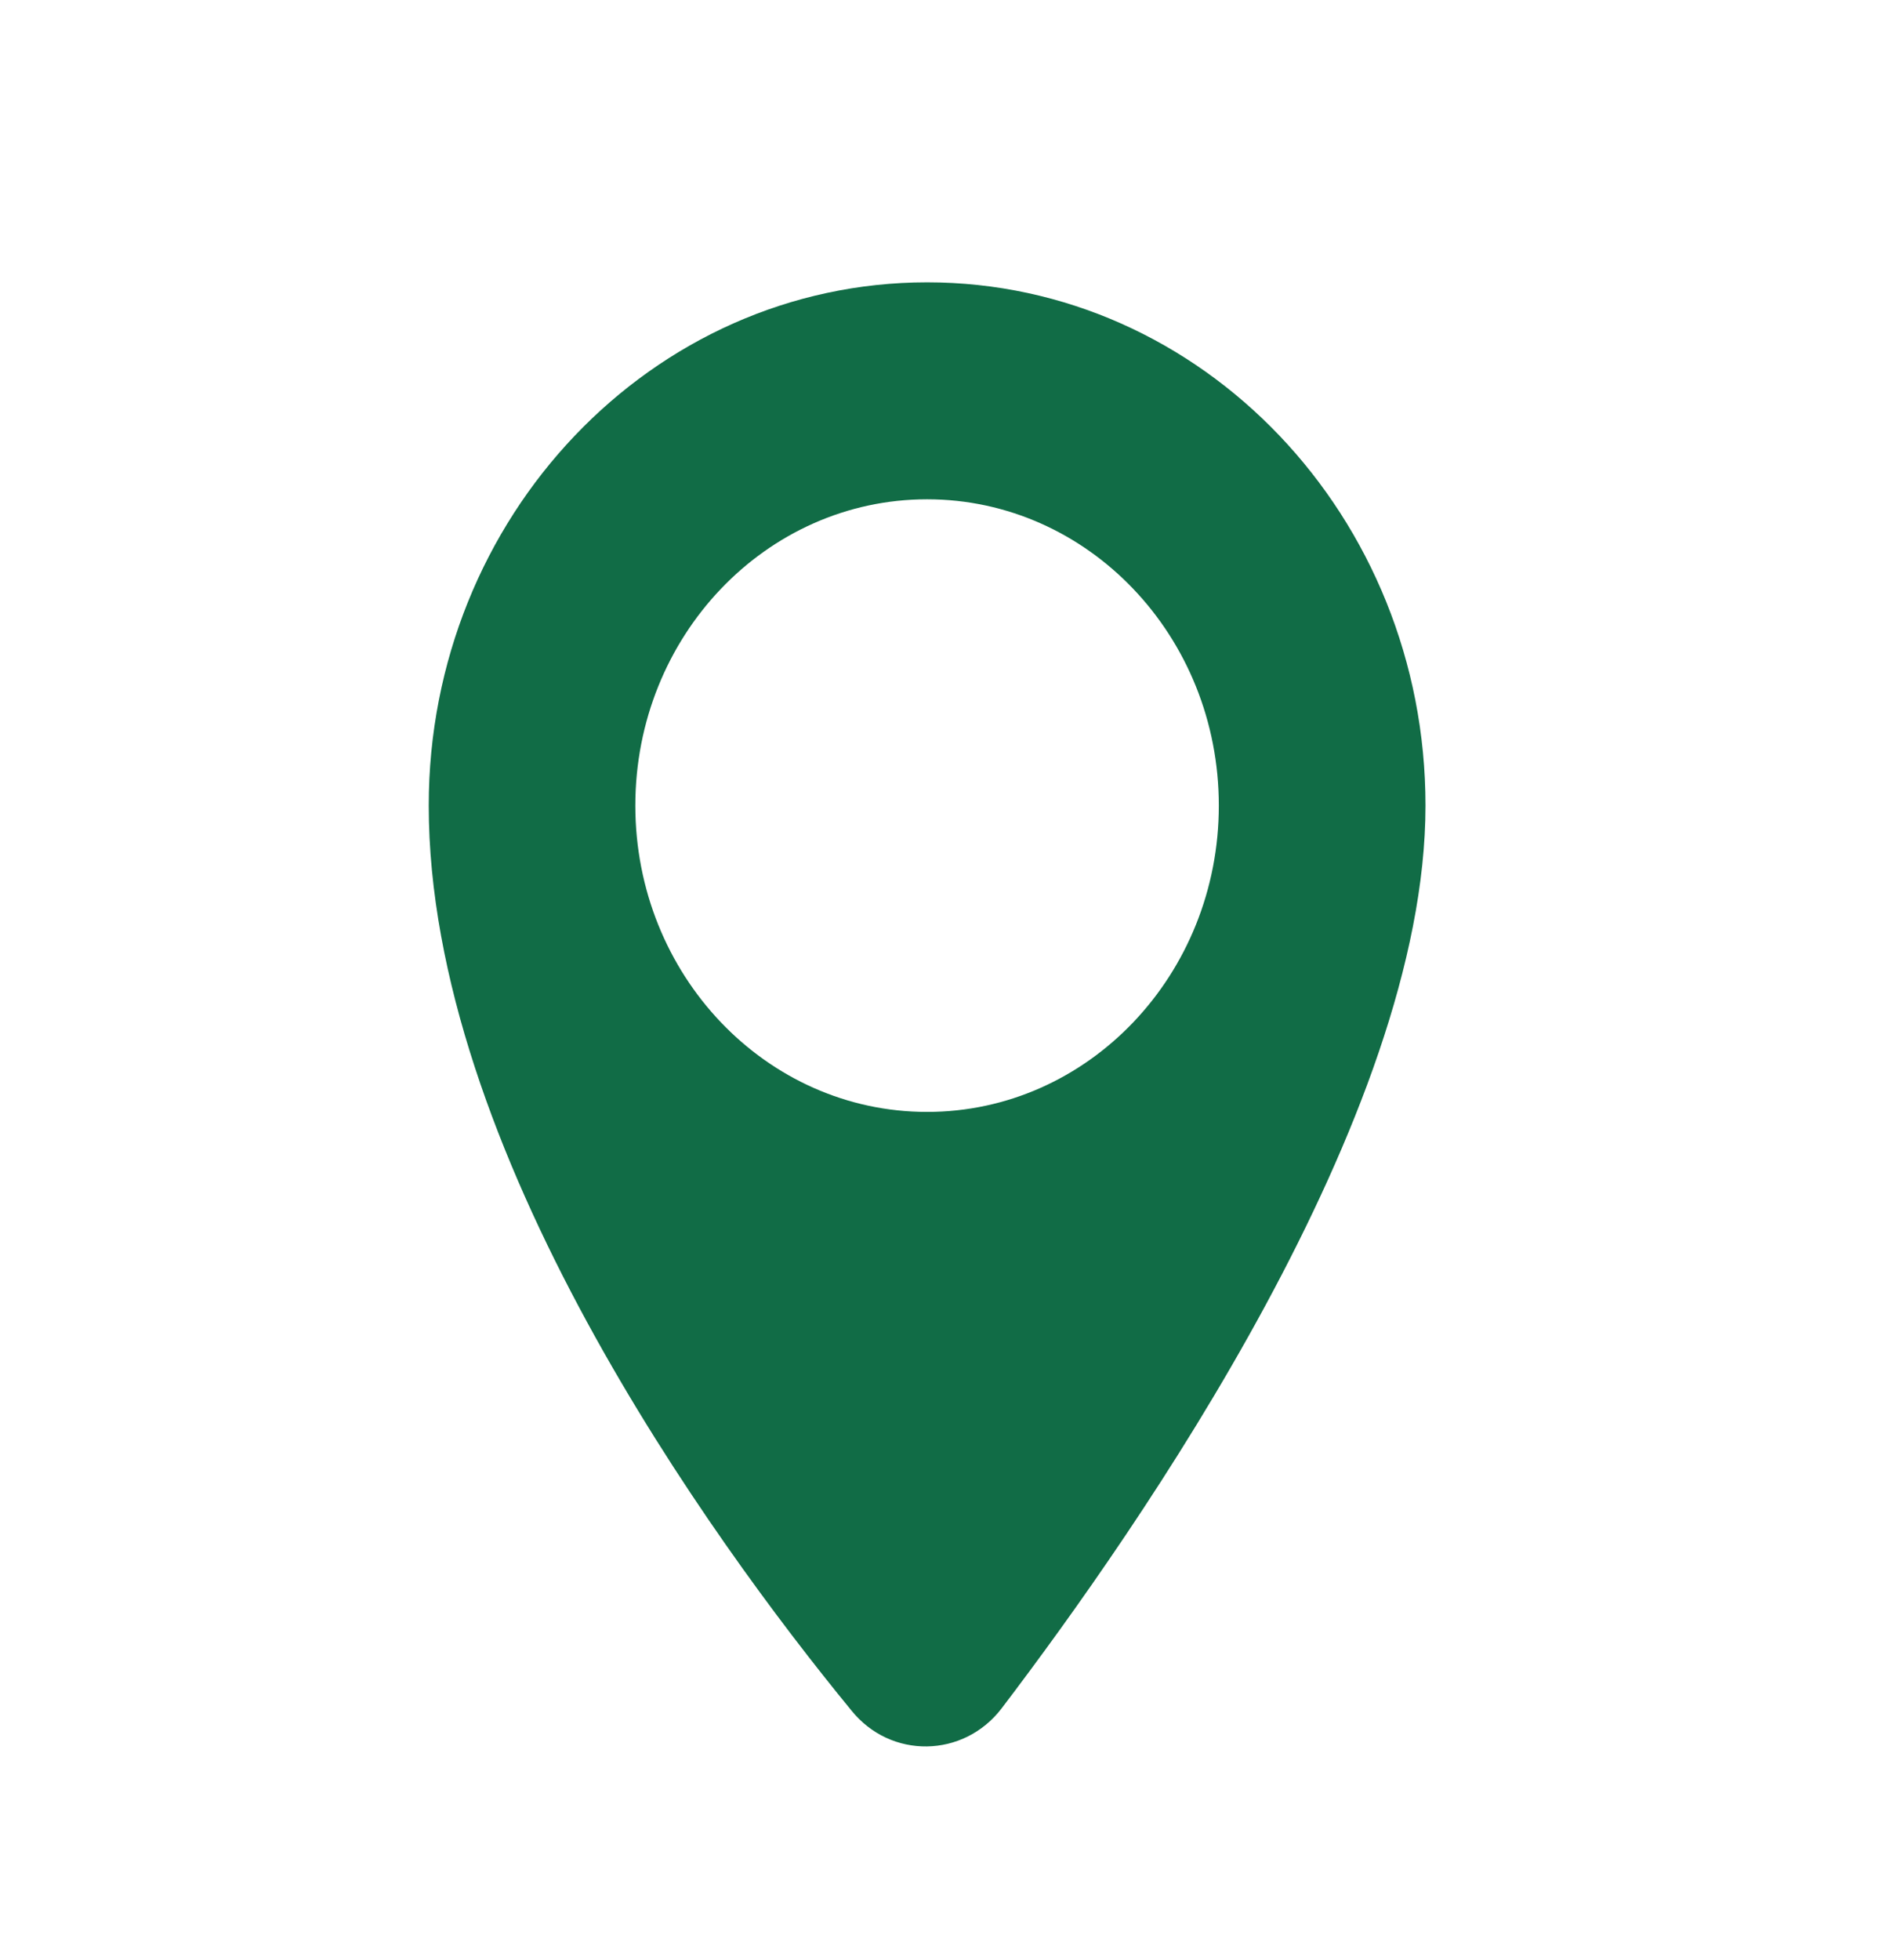 <svg width="27" height="28" viewBox="0 0 27 28" fill="none" xmlns="http://www.w3.org/2000/svg">
<path d="M13.252 4.034C17.183 4.034 20.375 7.384 20.375 11.51C20.375 15.955 16.292 21.813 14.315 24.411C13.773 25.118 12.731 25.141 12.166 24.435C10.146 21.973 6.128 16.411 6.128 11.51C6.128 7.384 9.321 4.034 13.252 4.034ZM13.251 7.134C10.948 7.134 9.081 9.093 9.081 11.51C9.081 13.927 10.948 15.887 13.251 15.887C15.554 15.887 17.421 13.927 17.421 11.51C17.421 9.093 15.554 7.134 13.251 7.134Z" fill="#116C46"/>
</svg>
